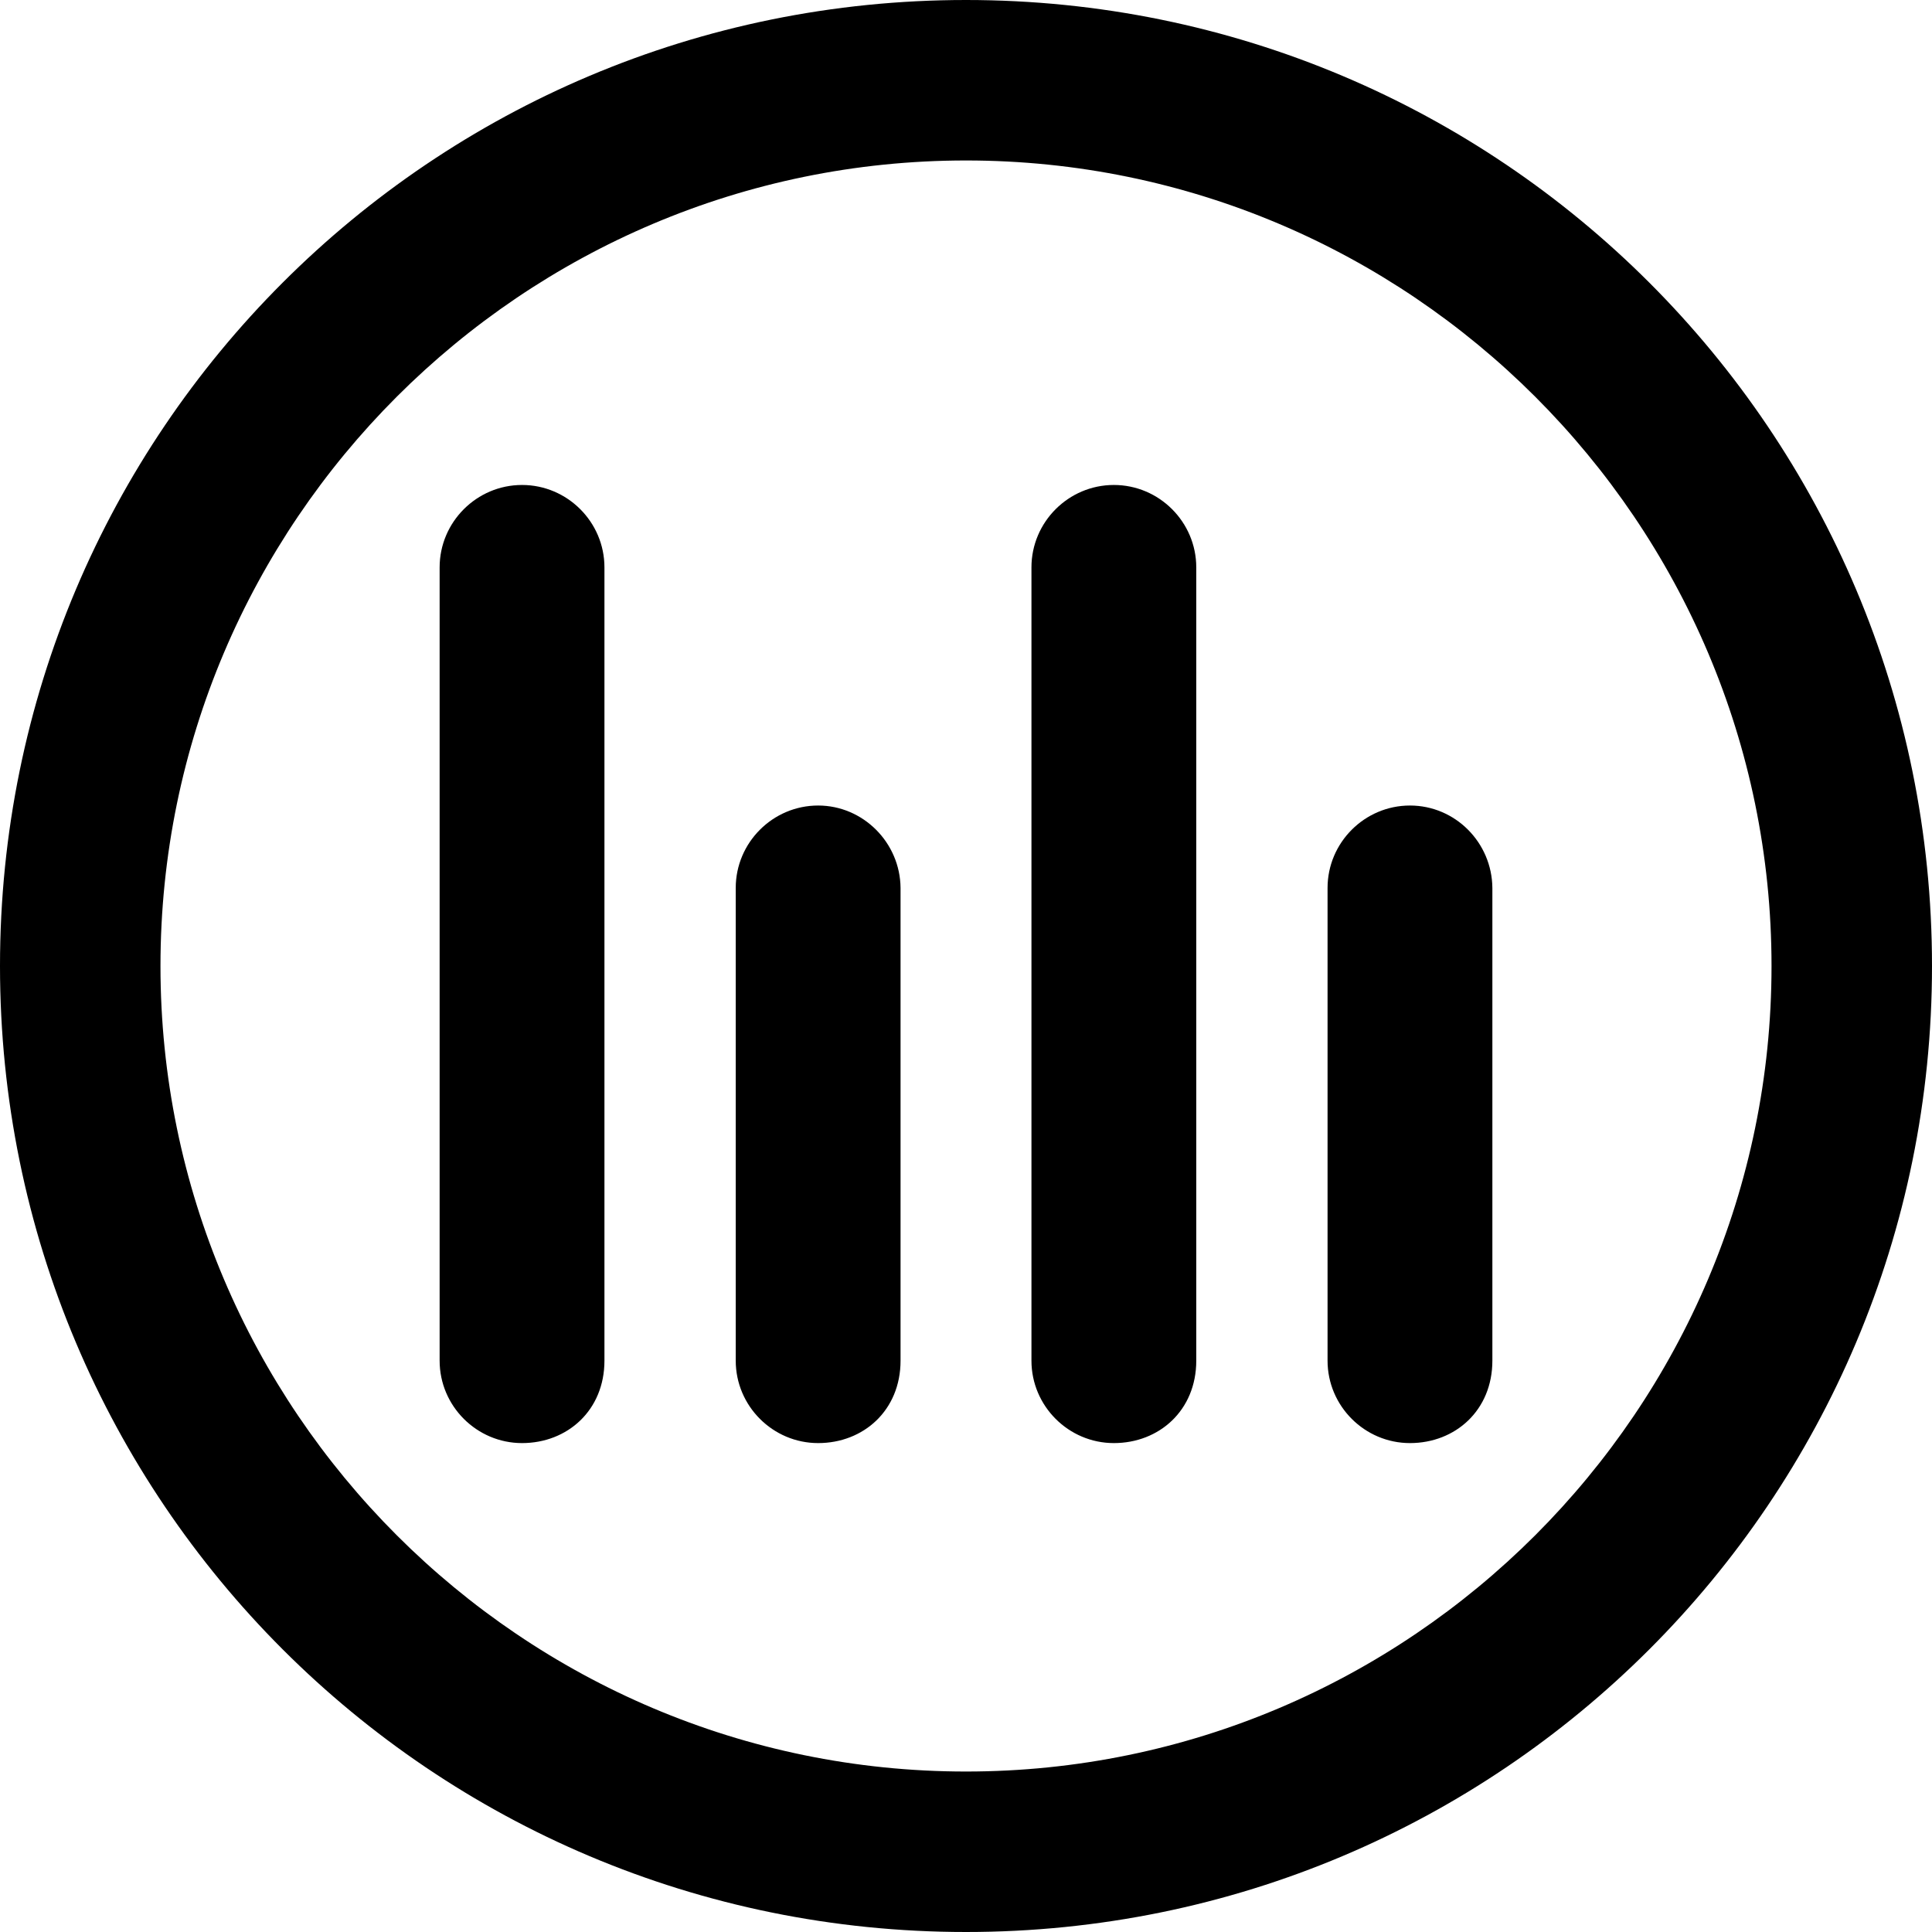 <?xml version="1.0" encoding="iso-8859-1"?>
<!-- Generator: Adobe Illustrator 19.0.0, SVG Export Plug-In . SVG Version: 6.00 Build 0)  -->
<svg version="1.1" id="Capa_1" xmlns="http://www.w3.org/2000/svg" xmlns:xlink="http://www.w3.org/1999/xlink" x="0px" y="0px"
	 viewBox="0 0 490 490" style="enable-background:new 0 0 490 490;" xml:space="preserve">
<g>
	<g>
		<path d="M132.4,123c-11.5,0-20.9,9.4-20.9,20.9v201.2c0,11.5,9.4,20.9,20.9,20.9s20.9-8.3,20.9-20.9V143.9
			C153.3,132.4,143.9,123,132.4,123z"/>
		<path d="M207.5,204.3c-11.5,0-20.9,9.4-20.9,20.9v119.9c0,11.5,9.4,20.9,20.9,20.9s20.9-8.3,20.9-20.9V225.2
			C228.3,213.7,218.9,204.3,207.5,204.3z"/>
		<path d="M282.5,123c-11.5,0-20.9,9.4-20.9,20.9v201.2c0,11.5,9.4,20.9,20.9,20.9s20.9-8.3,20.9-20.9V143.9
			C303.4,132.4,294,123,282.5,123z"/>
		<path d="M357.6,204.3c-11.5,0-20.9,9.4-20.9,20.9v119.9c0,11.5,9.4,20.9,20.9,20.9s20.9-8.3,20.9-20.9V225.2
			C378.4,213.7,369.1,204.3,357.6,204.3z"/>
		<path d="M245,0C109.5,0,0,109.5,0,245s109.5,245,245,245s245-109.5,245-245S380.5,0,245,0z M245,449.3
			c-112.6,0-204.3-91.7-204.3-204.3S132.4,40.7,245,40.7S449.3,132.4,449.3,245S357.6,449.3,245,449.3z"/>
	</g>
</g>
<g>
</g>
<g>
</g>
<g>
</g>
<g>
</g>
<g>
</g>
<g>
</g>
<g>
</g>
<g>
</g>
<g>
</g>
<g>
</g>
<g>
</g>
<g>
</g>
<g>
</g>
<g>
</g>
<g>
</g>
</svg>
